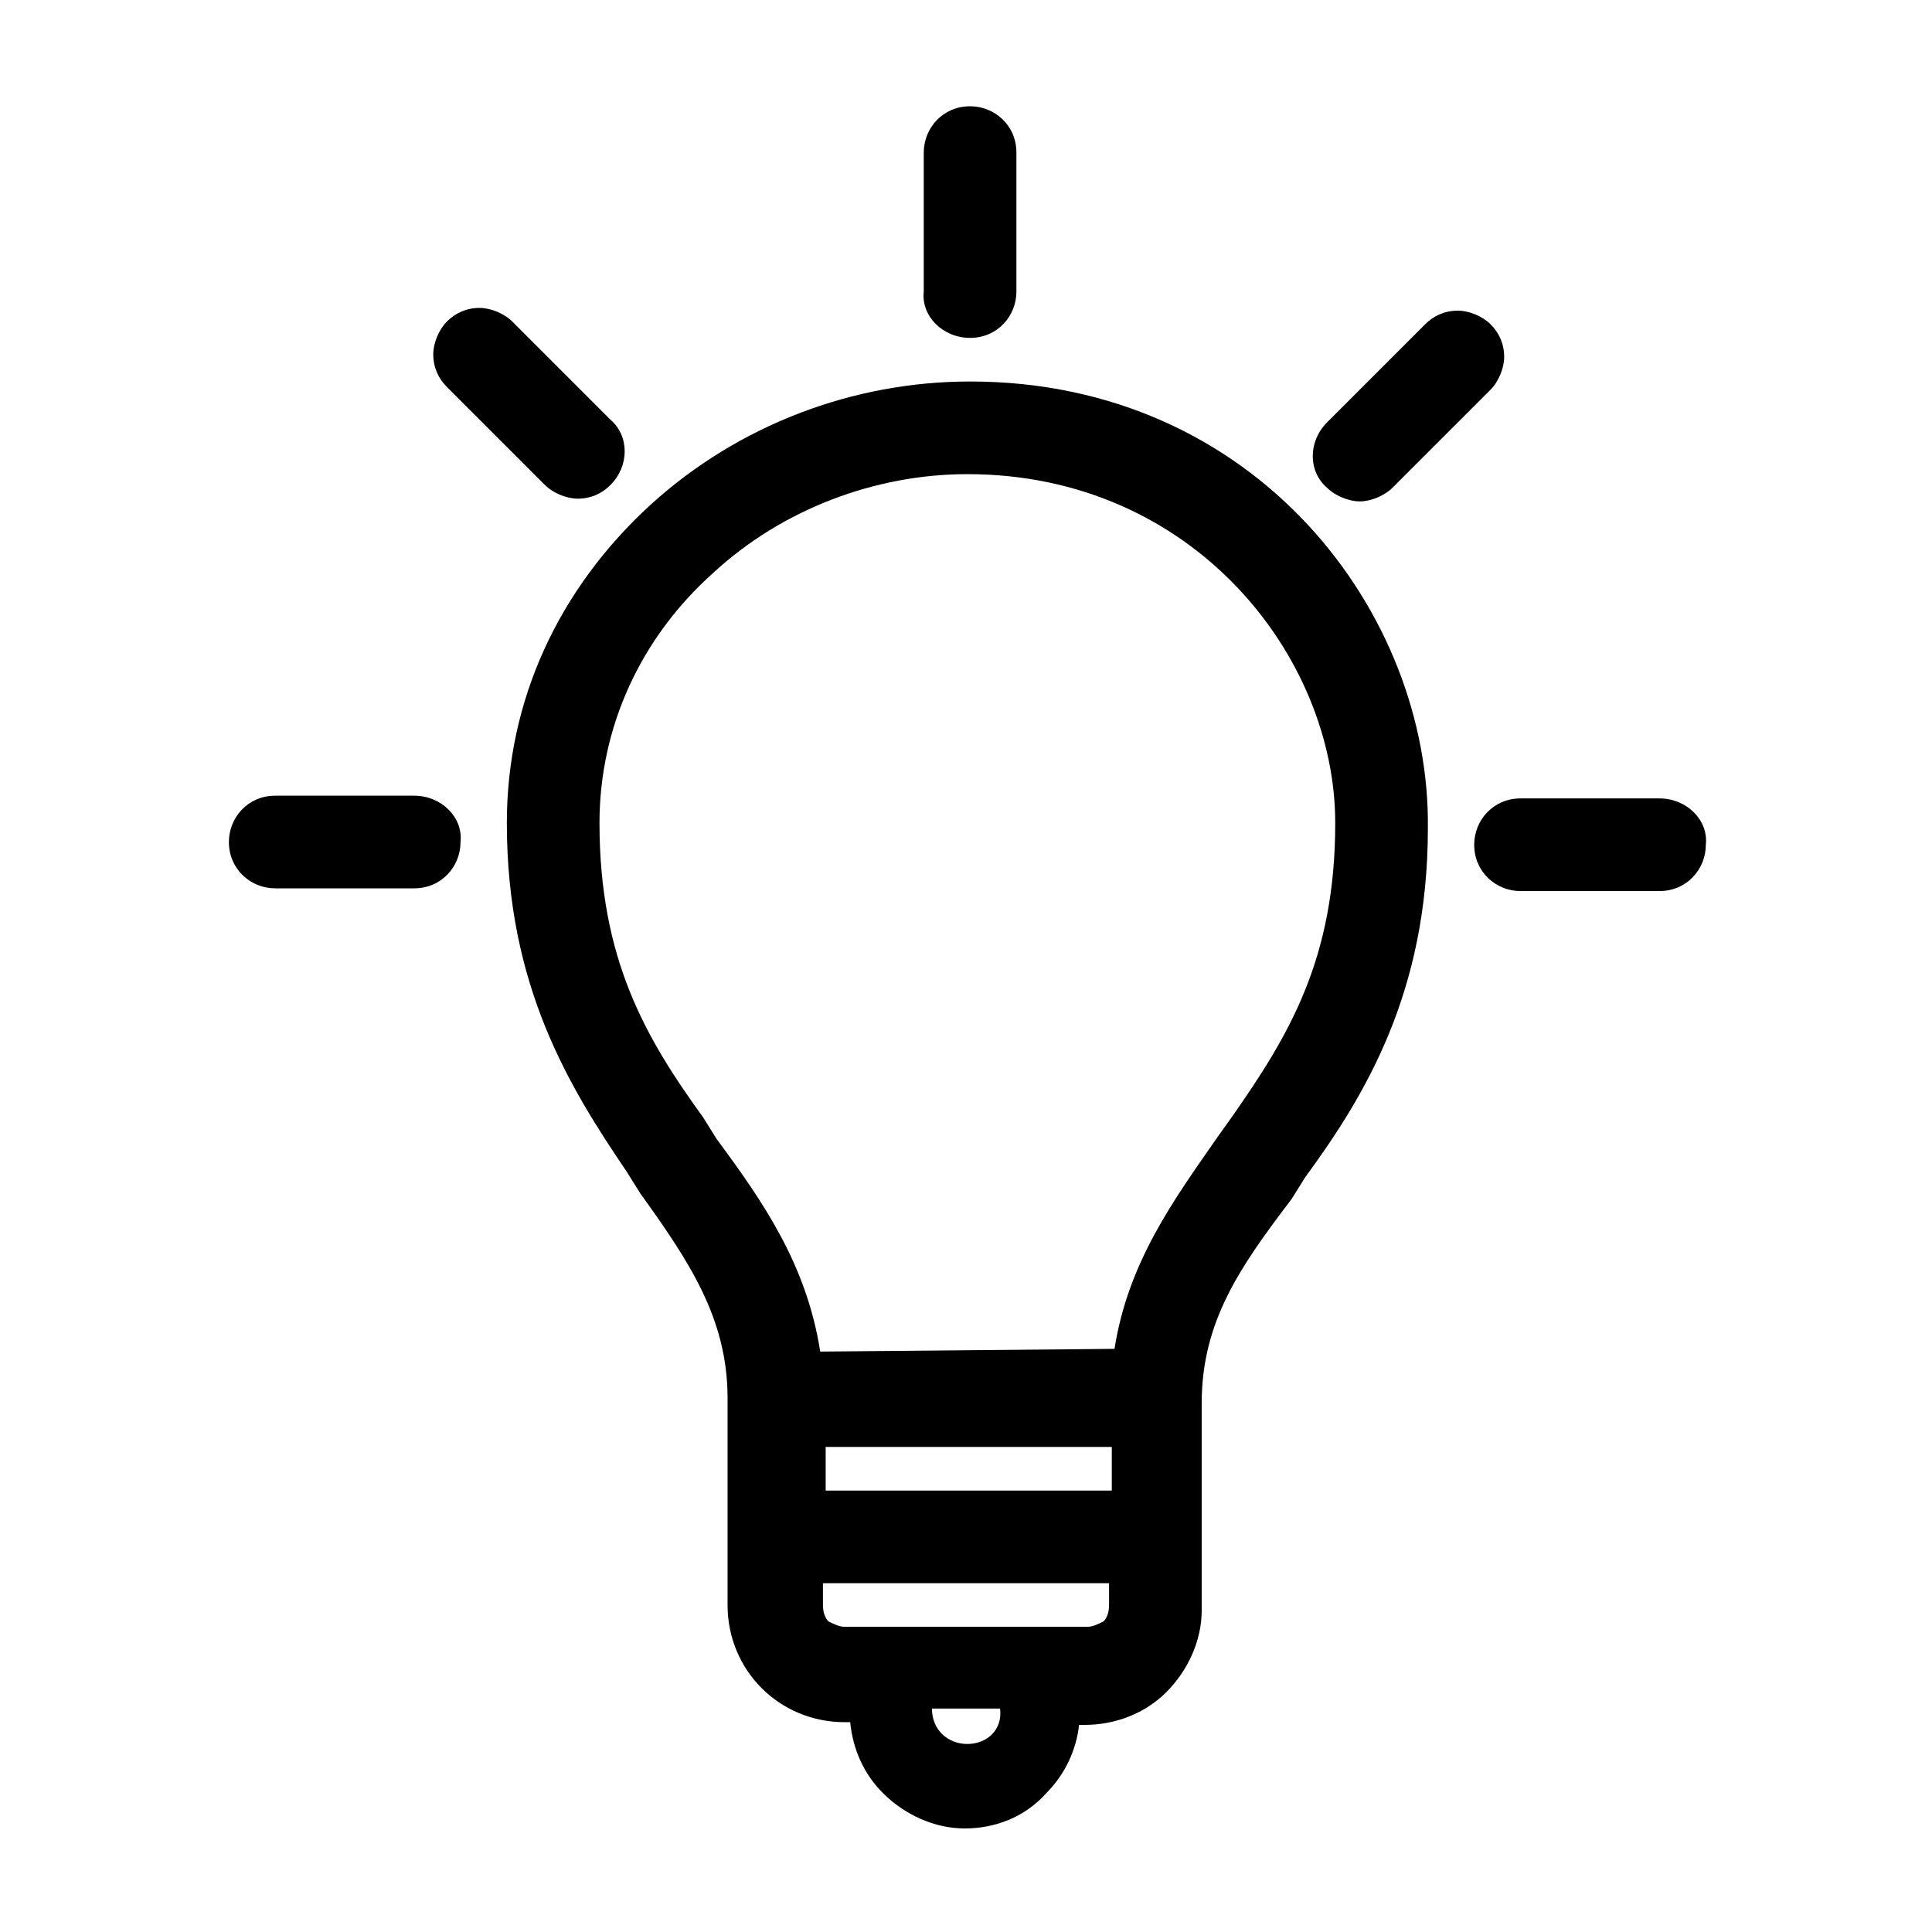 
<svg version="1.1" id="Ebene_1" xmlns="http://www.w3.org/2000/svg" xmlns:xlink="http://www.w3.org/1999/xlink" x="0px" y="0px" fill="currentColor"
	 viewBox="0 0 70.9 70.9" style="enable-background:new 0 0 70.9 70.9;" xml:space="preserve">
<g>
		<path d="M49.9,18.4c0.4,0,0.9-0.2,1.2-0.5l3.6-3.6c0.3-0.3,0.5-0.8,0.5-1.2c0-0.5-0.2-0.9-0.5-1.2
			c-0.3-0.3-0.8-0.5-1.2-0.5h0c-0.5,0-0.9,0.2-1.2,0.5l-3.6,3.6c-0.7,0.7-0.7,1.8,0,2.4C49,18.2,49.5,18.4,49.9,18.4z"/>
		<path d="M35.6,12.4c1,0,1.7-0.8,1.7-1.7l0-5.1c0-1-0.8-1.7-1.7-1.7h0c0,0,0,0,0,0c-1,0-1.7,0.8-1.7,1.7l0,5.1
			C33.8,11.6,34.6,12.4,35.6,12.4z"/>
		<path d="M20,17.8c0.3,0.3,0.8,0.5,1.2,0.5c0,0,0,0,0,0c0.5,0,0.9-0.2,1.2-0.5c0.7-0.7,0.7-1.8,0-2.4l-3.6-3.6
			c-0.3-0.3-0.8-0.5-1.2-0.5c-0.5,0-0.9,0.2-1.2,0.5c-0.3,0.3-0.5,0.8-0.5,1.2c0,0.5,0.2,0.9,0.5,1.2L20,17.8z"/>
		<path d="M15.2,29.2l-5.1,0c-1,0-1.7,0.8-1.7,1.7c0,1,0.8,1.7,1.7,1.7l5.1,0c1,0,1.7-0.8,1.7-1.7
			C17,30,16.2,29.2,15.2,29.2z"/>
		<path d="M60.9,29.3l-5.1,0c0,0,0,0,0,0c-1,0-1.7,0.8-1.7,1.7c0,1,0.8,1.7,1.7,1.7l5.1,0c1,0,1.7-0.8,1.7-1.7
			C62.7,30.1,61.9,29.3,60.9,29.3z"/>
		<path d="M35.6,14C35.6,14,35.6,14,35.6,14c-4.3,0-8.5,1.6-11.7,4.5c-3.4,3.1-5.3,7.2-5.3,11.7c0,6,2.3,9.7,4.4,12.8
			l0.5,0.8c1.8,2.5,3.2,4.6,3.2,7.5l0,7.6c0,2.4,1.9,4.3,4.3,4.3h0.2c0.1,1,0.5,1.9,1.2,2.6c0.8,0.8,1.9,1.3,3,1.3c0,0,0,0,0,0
			c1.1,0,2.2-0.4,3-1.3c0.7-0.7,1.1-1.6,1.2-2.5h0.2c0,0,0,0,0,0c1.1,0,2.2-0.4,3-1.2c0.8-0.8,1.3-1.9,1.3-3l0-7.6
			c0-3,1.4-5,3.3-7.5l0.5-0.8c2.2-3,4.5-6.8,4.5-12.8C52.5,22.5,46.1,14,35.6,14z M35.5,64c-0.7,0-1.3-0.5-1.3-1.3l2.5,0
			C36.8,63.5,36.2,64,35.5,64z M30.2,58.1l10.5,0l0,0.8c0,0.3-0.1,0.5-0.2,0.6c-0.2,0.1-0.4,0.2-0.6,0.2c0,0,0,0,0,0l-8.9,0
			c-0.2,0-0.4-0.1-0.6-0.2c-0.1-0.1-0.2-0.3-0.2-0.6L30.2,58.1z M40.8,53.1l0,1.6l-10.5,0l0-1.6L40.8,53.1z M30.1,49.6
			c-0.5-3.2-2.1-5.5-3.8-7.8L25.8,41c-2.1-2.9-3.8-5.8-3.8-10.8c0-3.5,1.5-6.8,4.2-9.2c2.5-2.3,5.9-3.6,9.3-3.6c0,0,0,0,0,0
			c8.3,0,13.5,6.7,13.5,12.8c0,5-1.7,7.8-3.8,10.8l-0.5,0.7c-1.6,2.3-3.3,4.6-3.8,7.8L30.1,49.6z"/>

</g>
</svg>
